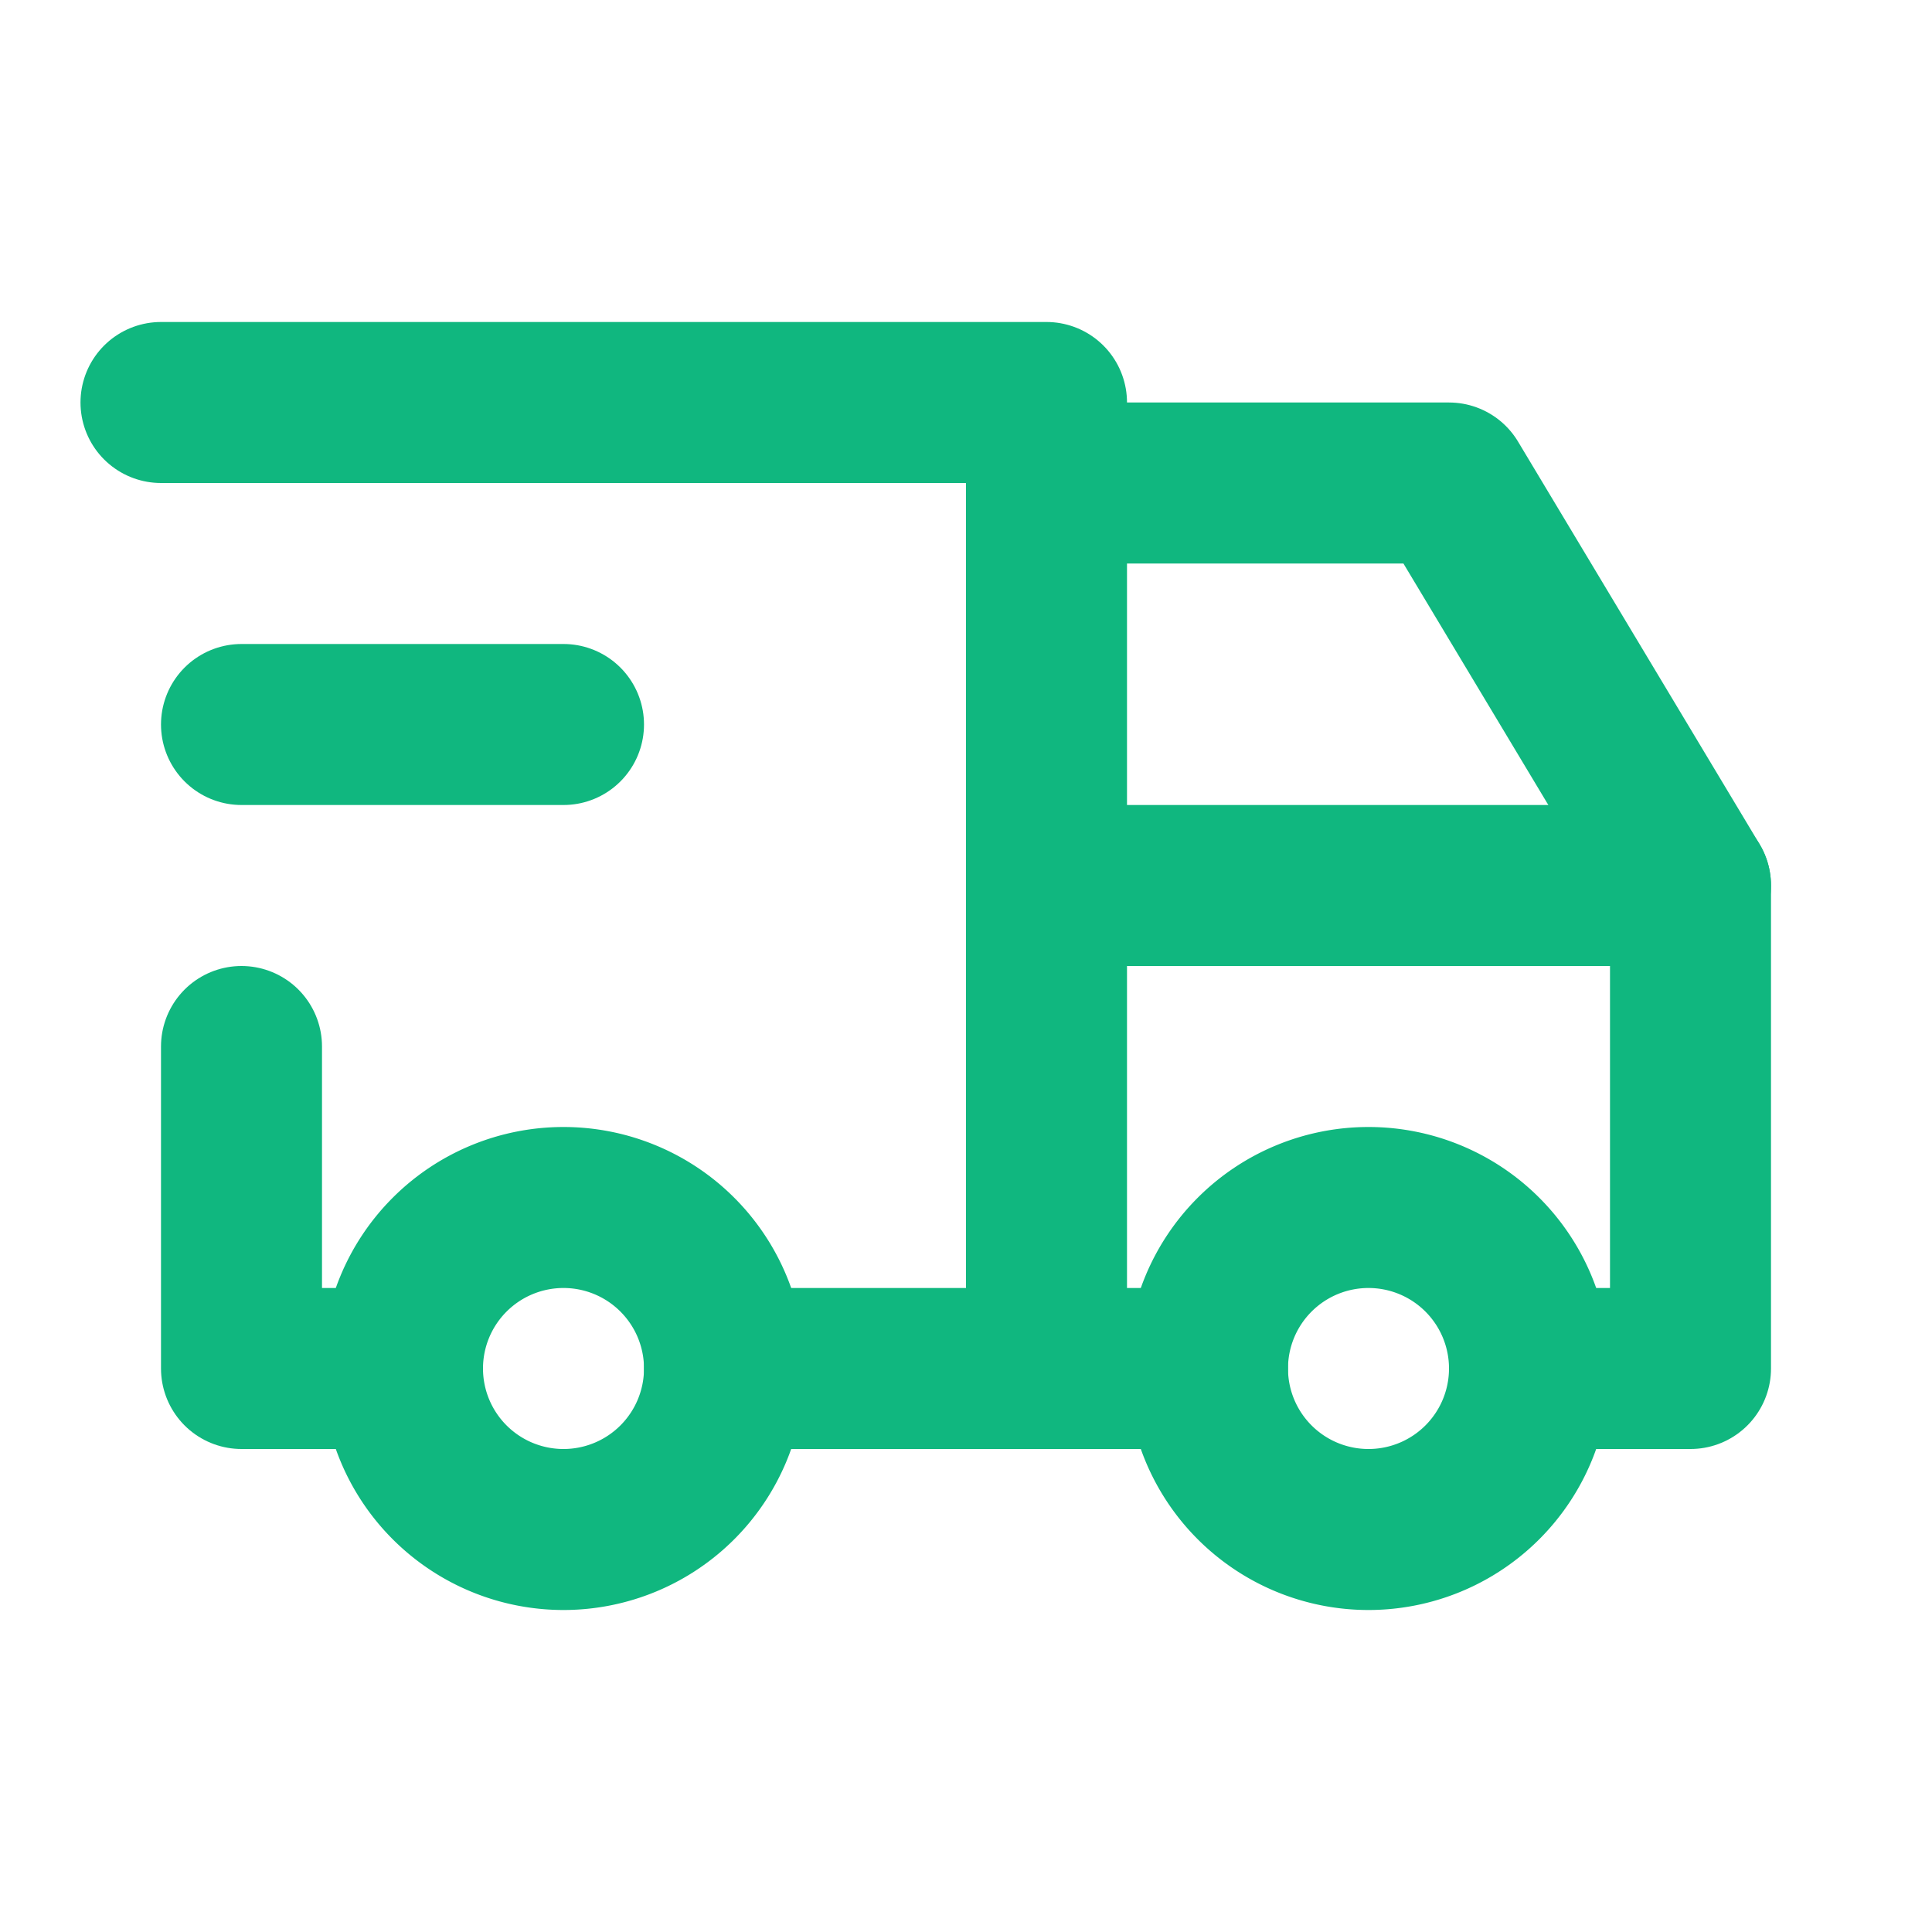 <svg width="18" height="18" fill="none" xmlns="http://www.w3.org/2000/svg"><path d="M5.25 14.25a1.5 1.5 0 1 0 0-3 1.5 1.5 0 0 0 0 3zM12.75 14.25a1.5 1.5 0 1 0 0-3 1.5 1.5 0 0 0 0 3z" stroke="#10B77F" stroke-width="1.5" stroke-linecap="round" stroke-linejoin="round"/><path d="M9.75 4.5h3.75l2.25 3.75v4.5h-1.5M3.75 12.75h-1.5v-3" stroke="#10B77F" stroke-width="1.5" stroke-linecap="round" stroke-linejoin="round"/><path d="M1.5 3.75h8.25v9M6.75 12.75h4.5M2.25 6.75h3M15.75 8.25h-6" stroke="#10B77F" stroke-width="1.5" stroke-linecap="round" stroke-linejoin="round"/></svg>